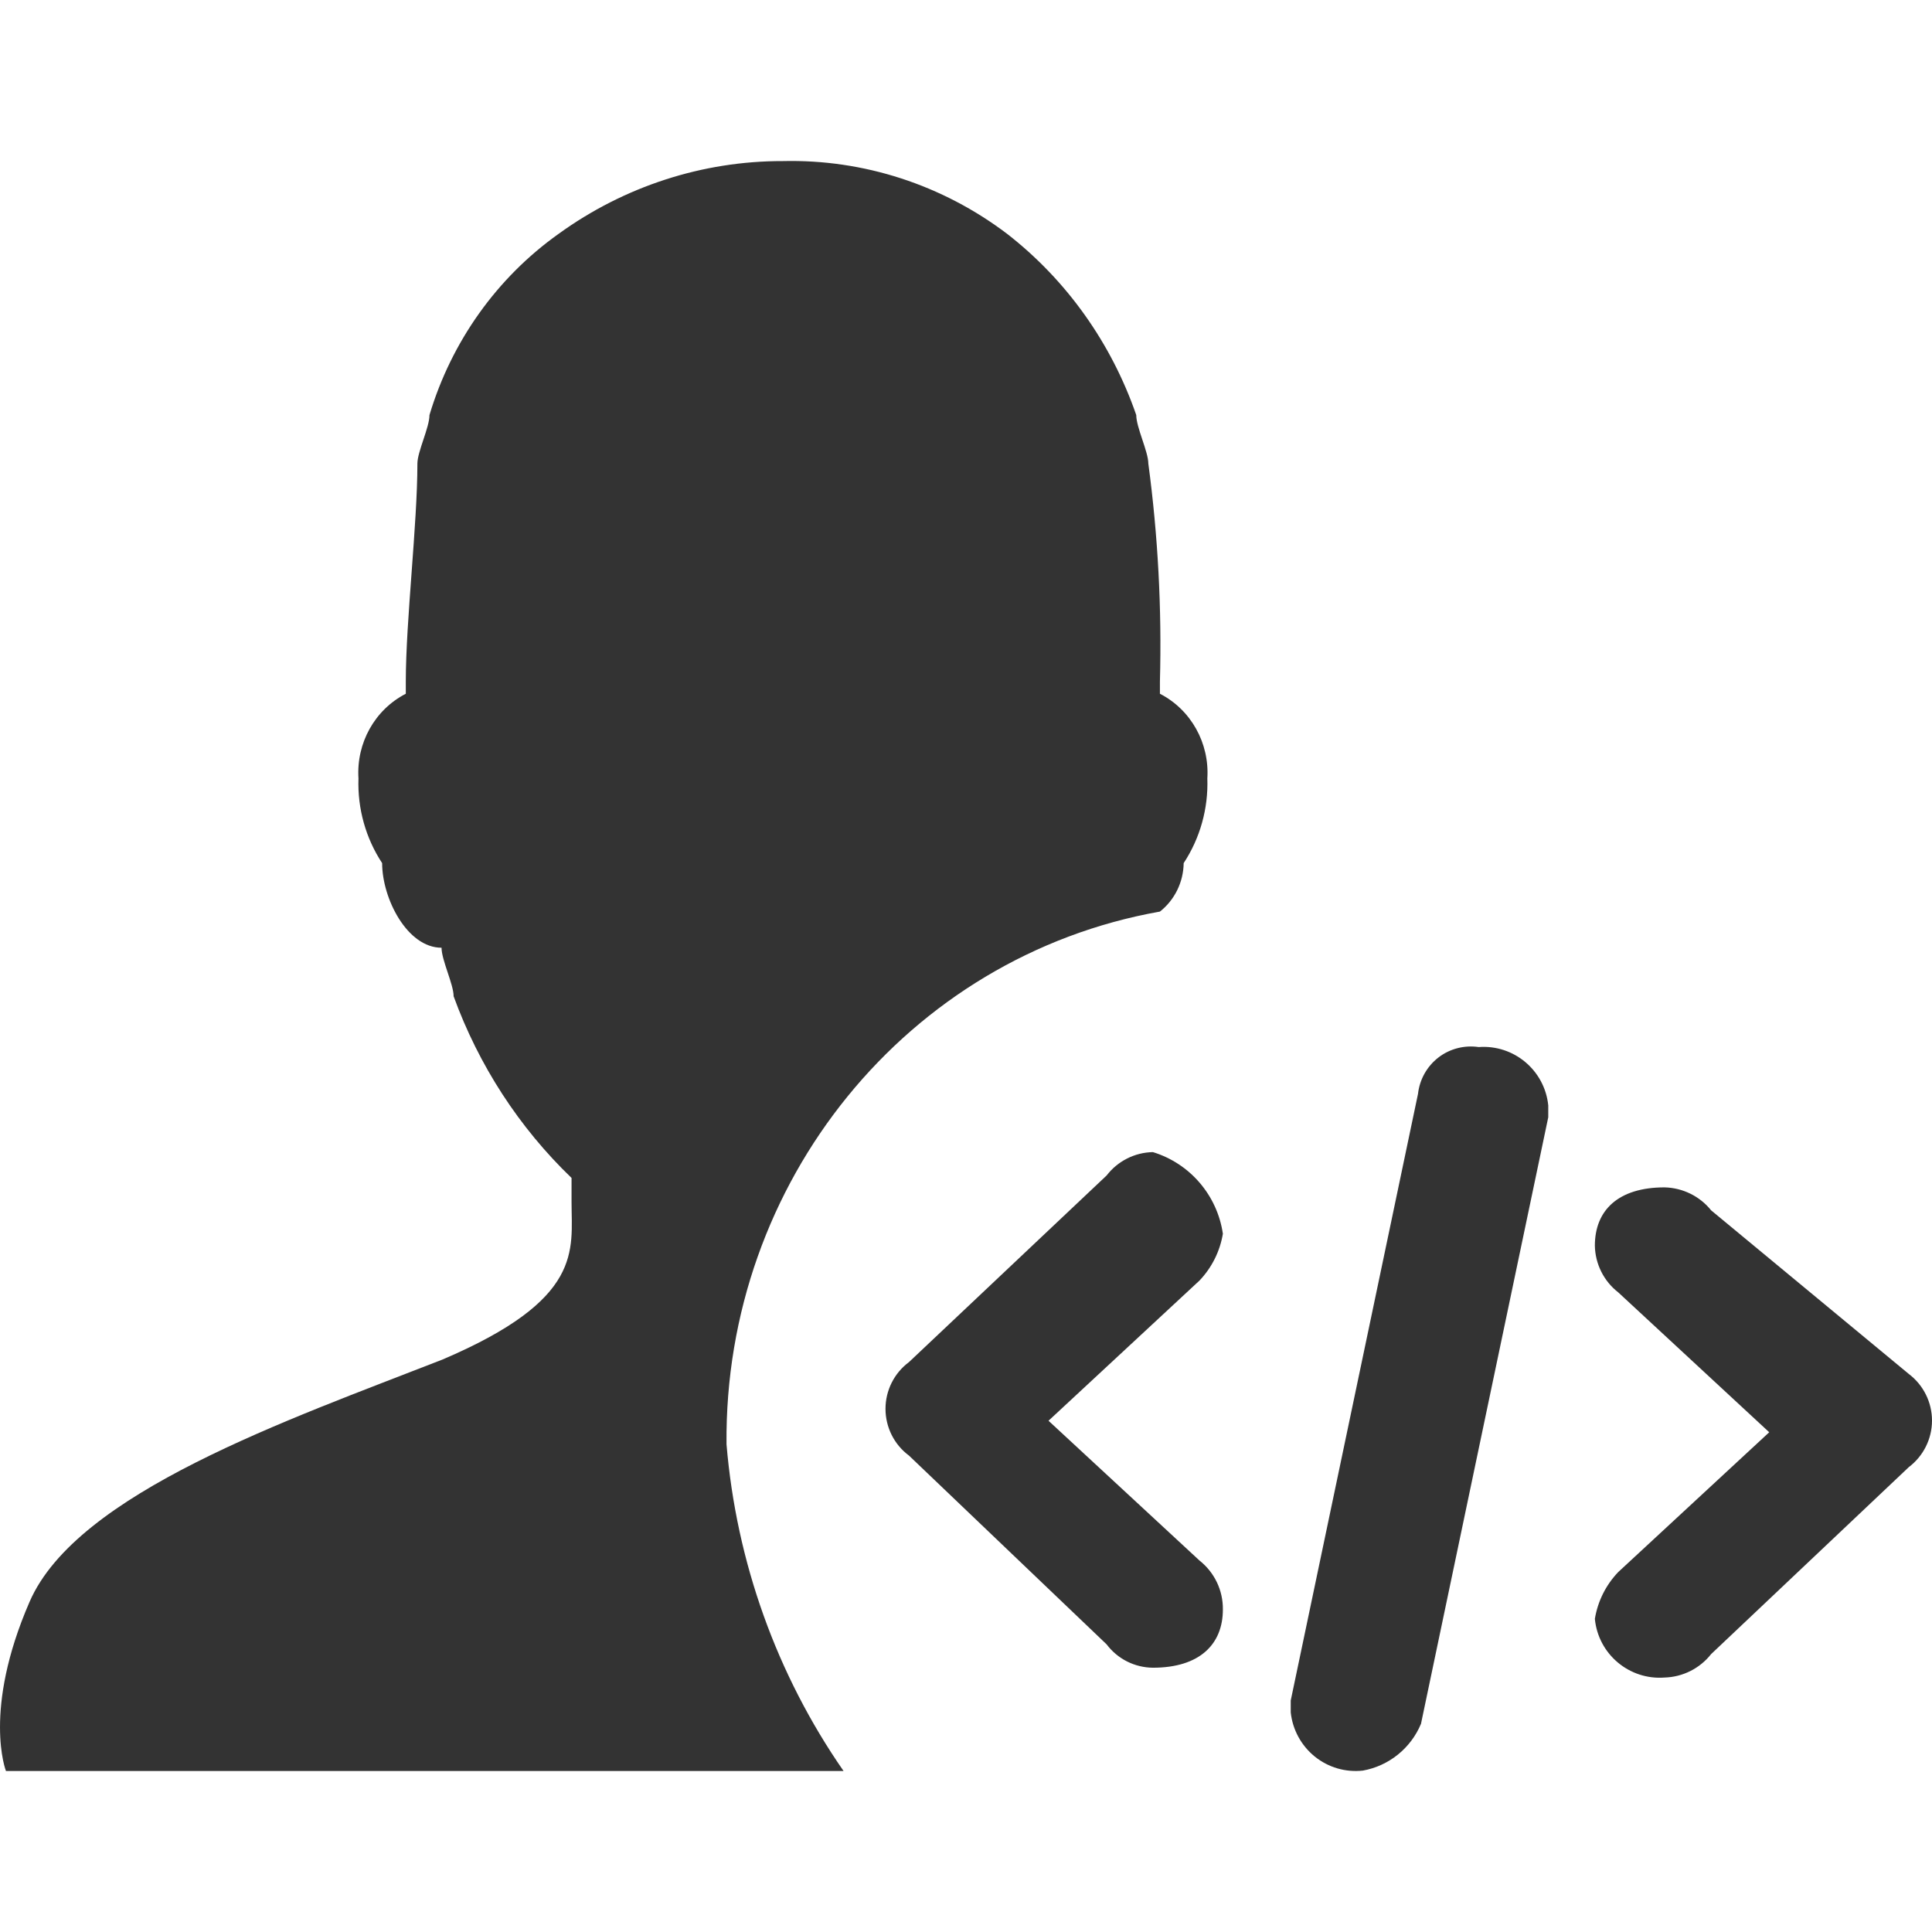 <?xml version="1.0" encoding="UTF-8"?>
<svg width="24px" height="24px" viewBox="0 0 24 24" version="1.1" xmlns="http://www.w3.org/2000/svg" xmlns:xlink="http://www.w3.org/1999/xlink">
    <!-- Generator: Sketch 60 (88103) - https://sketch.com -->
    <title>12技术支持</title>
    <desc>Created with Sketch.</desc>
    <g id="12技术支持" stroke="none" stroke-width="1" fill="none" fill-rule="evenodd">
        <g id="编组" transform="translate(0, 2)" fill="#333333" fill-rule="nonzero">
            <path d="M18.369,11.007 C18.805,10.974 19.188,11.295 19.233,11.731 L19.233,11.879 L17.652,19.414 C17.525,19.718 17.253,19.937 16.93,19.995 C16.715,20.019 16.5,19.956 16.332,19.82 C16.164,19.684 16.057,19.487 16.034,19.272 L16.034,19.124 L17.615,11.588 C17.635,11.41 17.726,11.247 17.868,11.137 C18.01,11.027 18.191,10.981 18.369,11.007 L18.369,11.007 Z M15.191,13.326 C15.155,13.544 15.054,13.746 14.901,13.907 L13.025,15.649 L14.901,17.386 C15.087,17.533 15.194,17.757 15.191,17.994 C15.191,18.427 14.901,18.717 14.322,18.717 C14.095,18.715 13.883,18.608 13.747,18.427 L11.292,16.082 C11.108,15.946 11,15.73 11,15.501 C11,15.272 11.108,15.057 11.292,14.92 L13.747,12.602 C13.885,12.423 14.096,12.316 14.322,12.312 C14.782,12.453 15.121,12.848 15.191,13.326 Z M23.712,15.068 C23.893,15.205 24,15.419 24,15.647 C24,15.874 23.893,16.088 23.712,16.225 L21.256,18.548 C21.116,18.726 20.903,18.833 20.677,18.839 C20.239,18.872 19.854,18.548 19.812,18.11 C19.848,17.891 19.949,17.689 20.102,17.529 L21.978,15.792 L20.102,14.054 C19.923,13.915 19.816,13.701 19.812,13.474 C19.812,13.035 20.102,12.75 20.677,12.75 C20.902,12.755 21.115,12.859 21.256,13.035 L23.712,15.068 Z" id="形状"></path>
            <path d="M10.479,20 L0.074,20 C0.074,20 -0.221,19.25 0.368,17.897 C0.956,16.544 3.576,15.64 5.496,14.889 C7.255,14.139 7.1,13.536 7.1,12.934 L7.1,12.633 C6.448,12.006 5.947,11.234 5.635,10.376 C5.635,10.228 5.485,9.927 5.485,9.773 C5.057,9.773 4.747,9.16 4.747,8.722 C4.543,8.412 4.44,8.044 4.453,7.67 C4.425,7.23 4.656,6.816 5.041,6.618 L5.041,6.465 C5.041,5.714 5.185,4.509 5.185,3.759 C5.185,3.611 5.335,3.31 5.335,3.156 C5.608,2.243 6.173,1.45 6.939,0.905 C7.754,0.315 8.728,-0.001 9.725,0.001 C10.726,-0.023 11.706,0.295 12.511,0.905 C13.249,1.479 13.806,2.262 14.115,3.156 C14.115,3.31 14.265,3.611 14.265,3.759 C14.385,4.655 14.433,5.56 14.409,6.465 L14.409,6.618 C14.794,6.816 15.026,7.23 14.998,7.67 C15.011,8.044 14.908,8.412 14.704,8.722 C14.701,8.958 14.592,9.18 14.409,9.324 C11.274,9.88 8.994,12.682 9.025,15.941 C9.147,17.403 9.649,18.804 10.479,20 Z" id="路径"></path>
        </g>
    </g>
</svg>